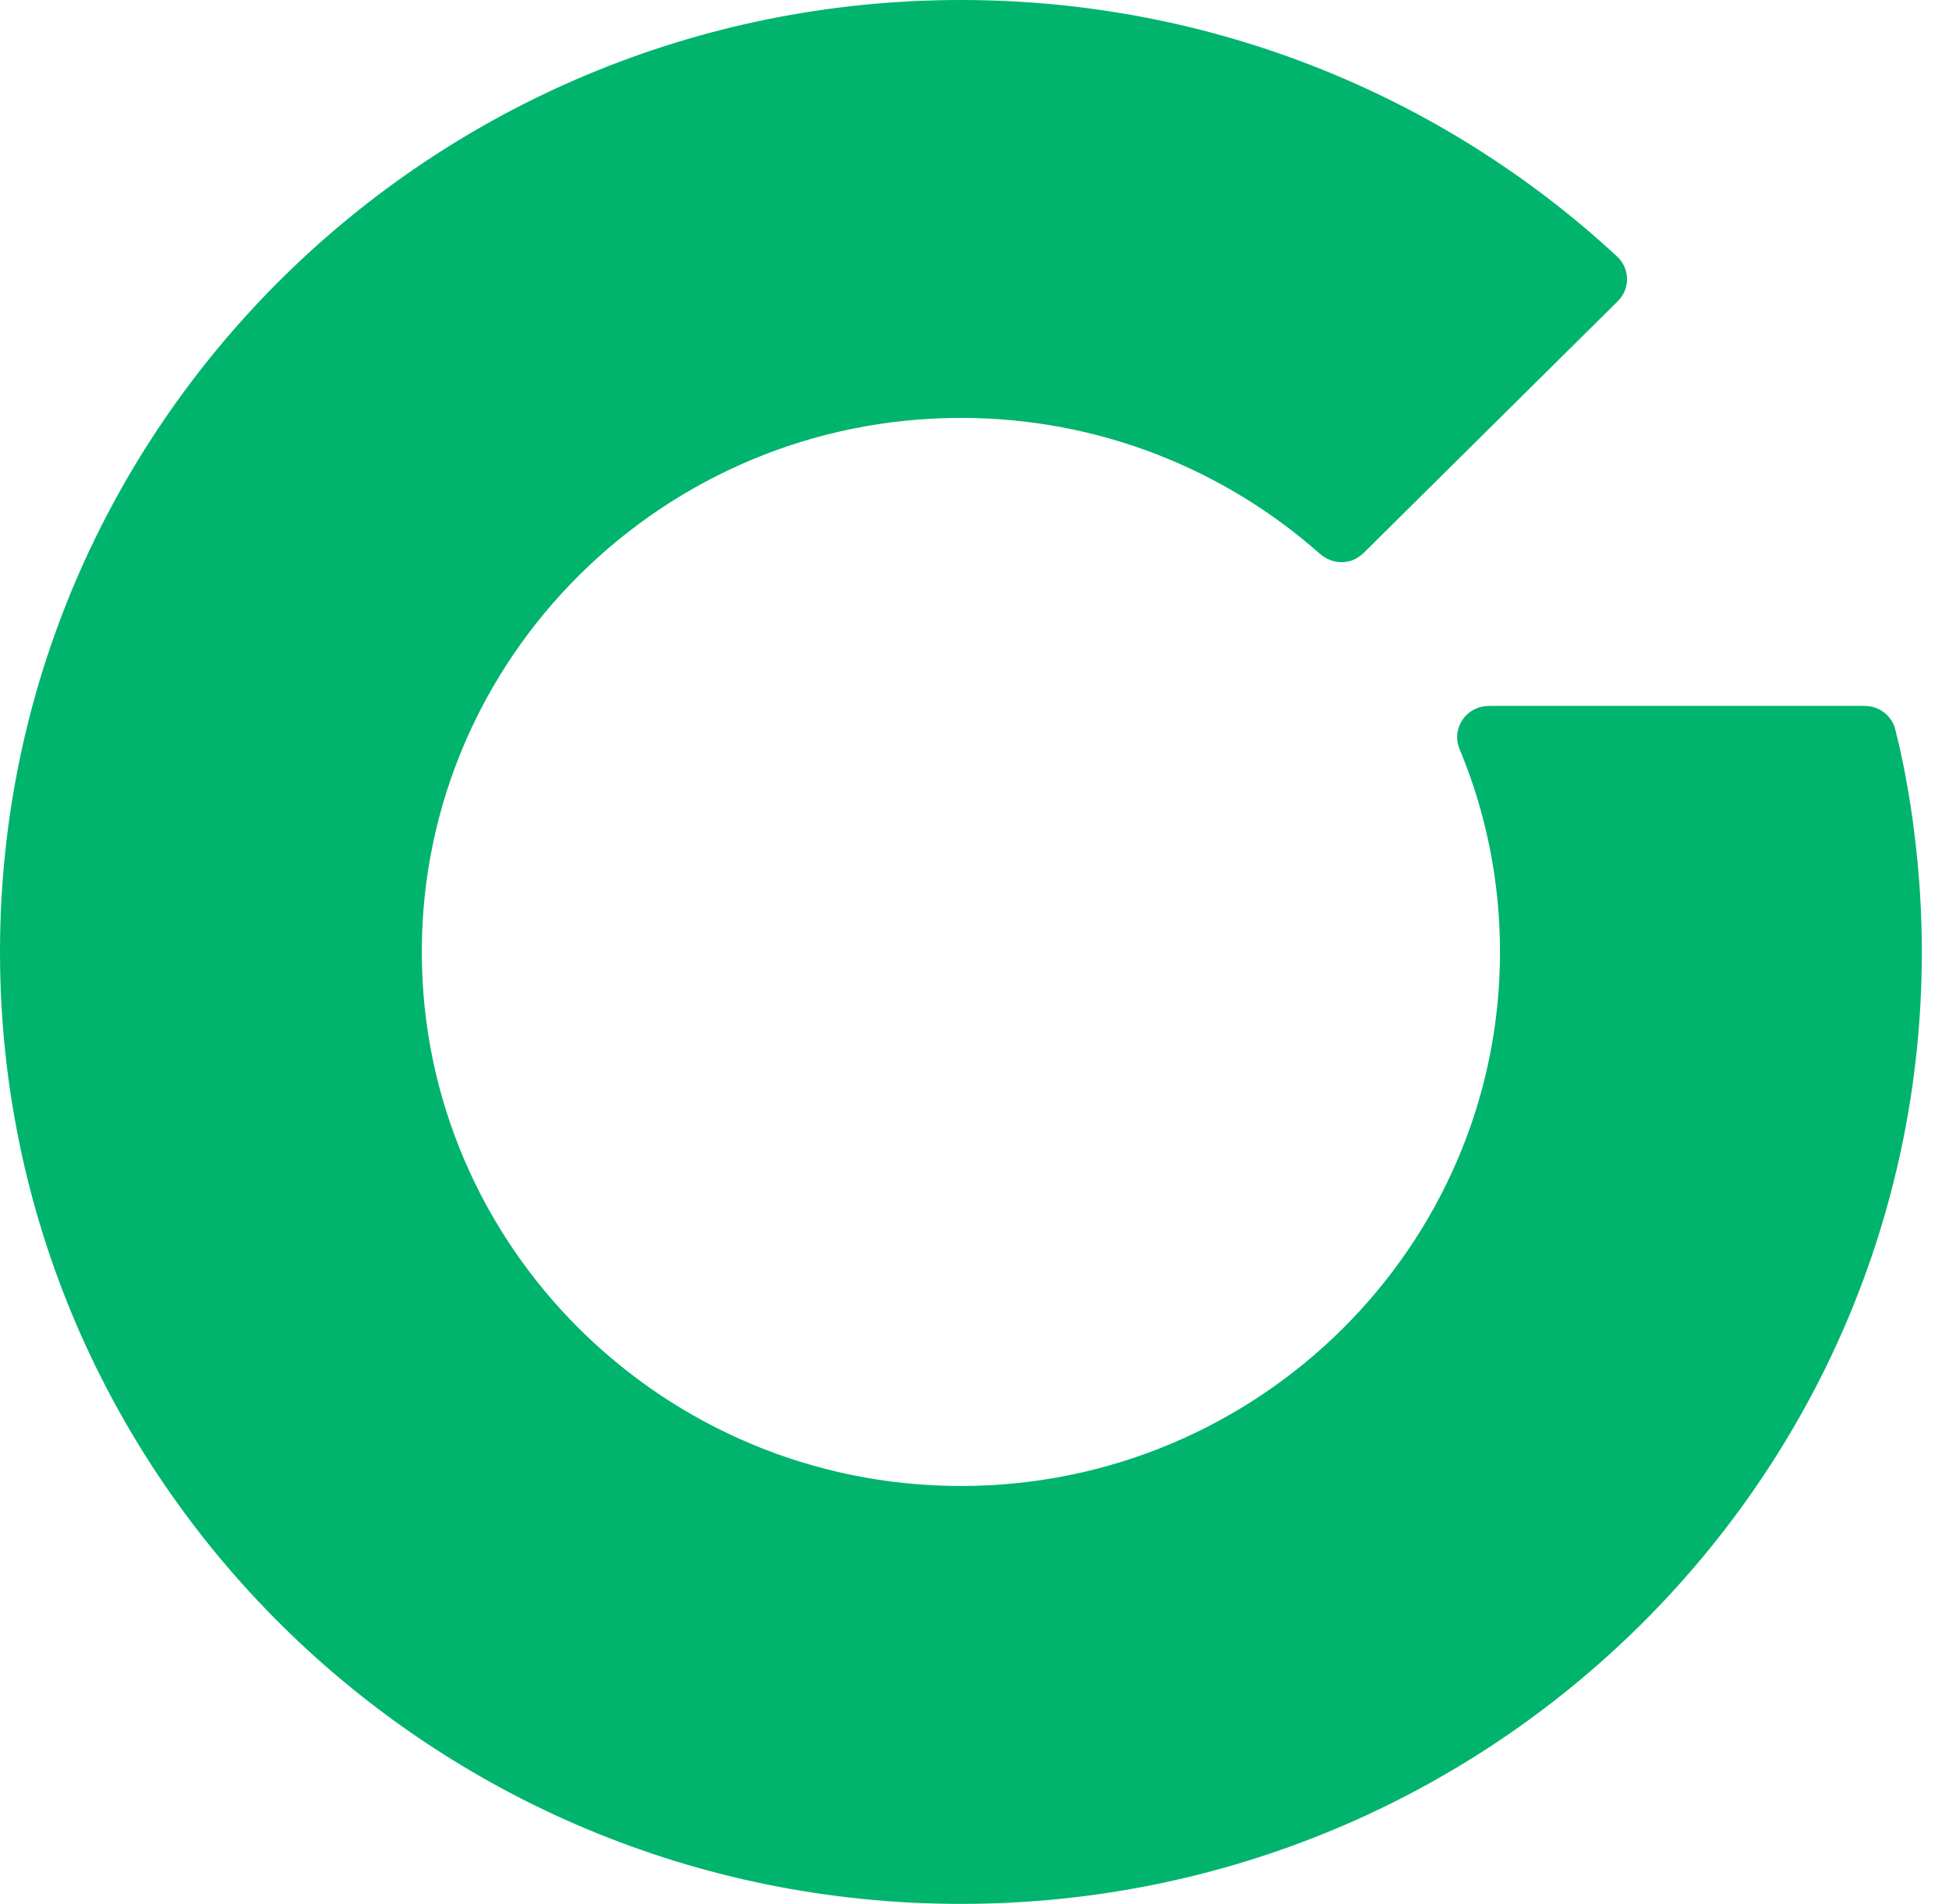 <svg width="43" height="42" viewBox="0 0 43 42" fill="none" xmlns="http://www.w3.org/2000/svg">
  <path fill-rule="evenodd" clip-rule="evenodd"
        d="M41.797 16.03C41.7 15.764 41.445 15.573 41.143 15.573V15.572H32.846V15.573C32.46 15.573 32.148 15.883 32.148 16.264C32.148 16.349 32.165 16.428 32.193 16.503C32.774 17.889 33.094 19.409 33.094 21C33.094 27.496 27.759 32.781 21.2 32.781C14.642 32.781 9.306 27.496 9.306 21C9.306 14.504 14.642 9.219 21.2 9.219C24.239 9.219 27.015 10.353 29.119 12.216C29.257 12.332 29.412 12.401 29.595 12.401C29.785 12.401 29.922 12.345 30.081 12.203H30.081H30.081L35.685 6.652V6.652C35.815 6.526 35.897 6.352 35.897 6.158C35.897 5.953 35.804 5.77 35.661 5.643C31.873 2.143 26.79 0 21.2 0C9.492 0 0 9.402 0 21C0 32.598 9.492 42 21.2 42C32.909 42 42.401 32.598 42.401 21C42.401 18.15 41.797 16.03 41.797 16.03"
        fill="#00B46E"/>
</svg>
